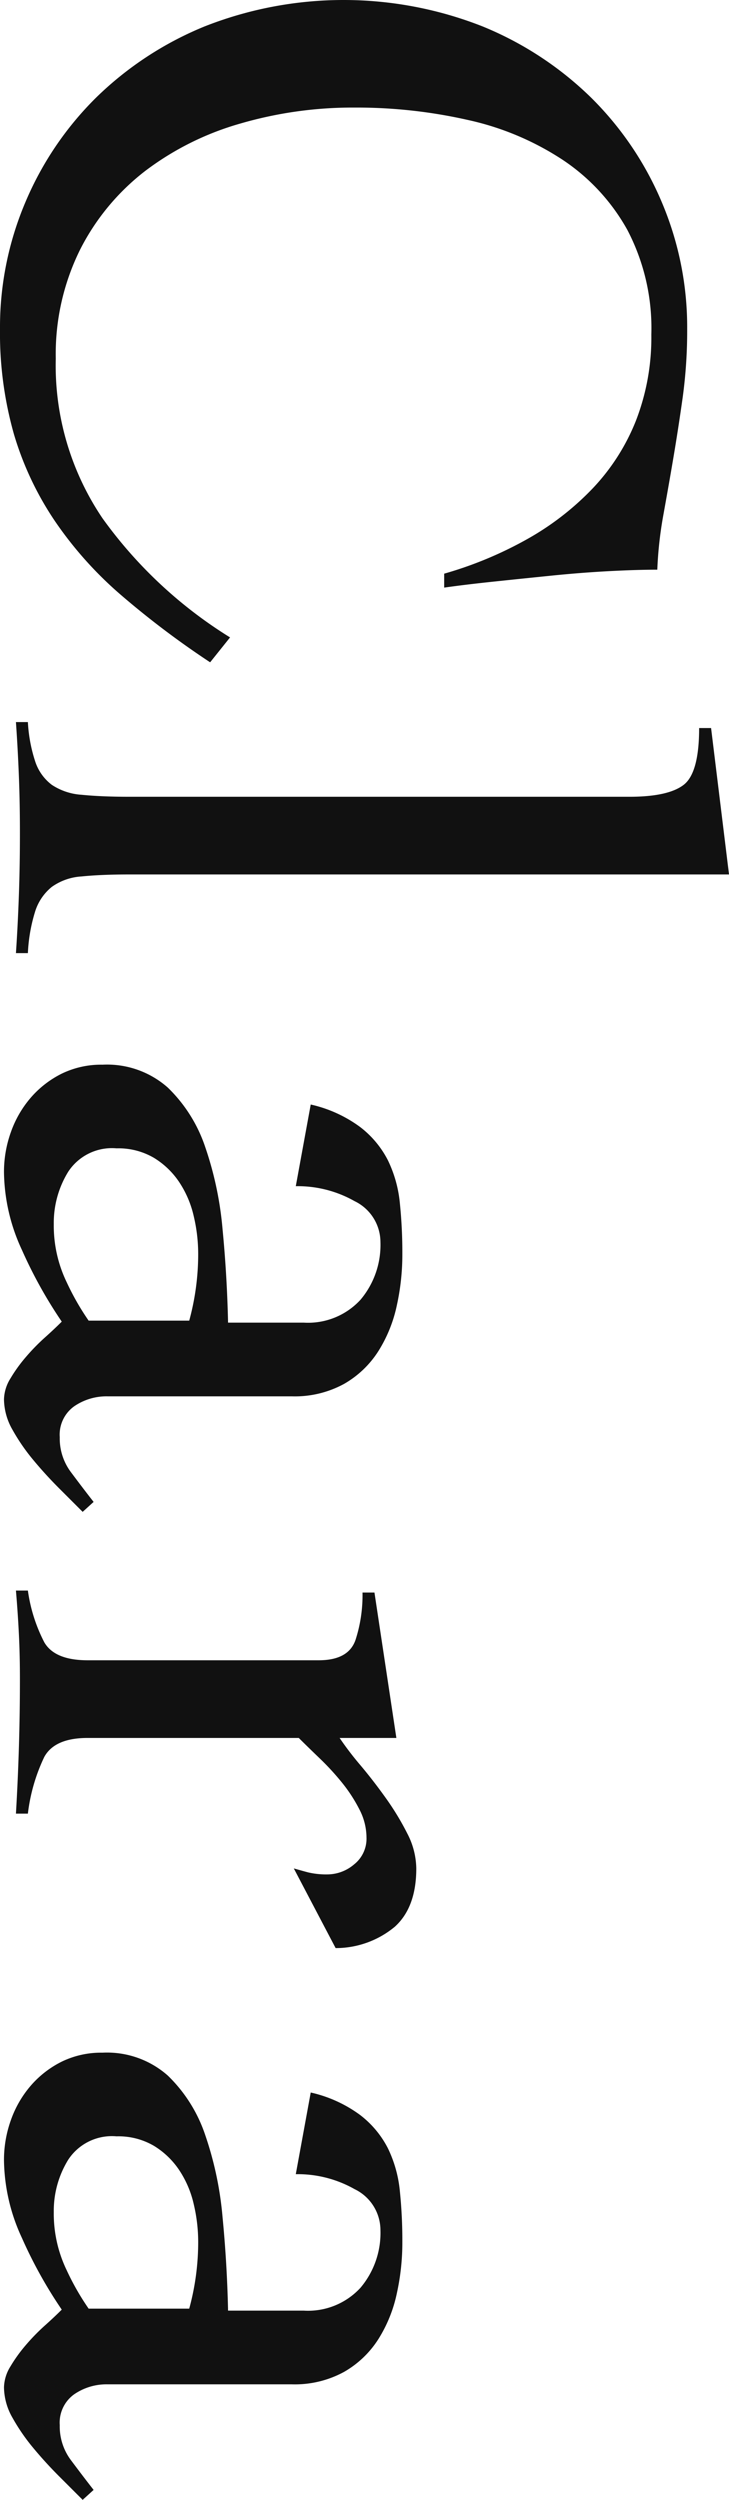 <svg xmlns="http://www.w3.org/2000/svg" width="73.199" height="251" viewBox="0 0 73.199 251">
  <g id="Clara" transform="translate(-602.33)" style="isolation: isolate">
    <g id="グループ_490" data-name="グループ 490" style="isolation: isolate">
      <path id="パス_242" data-name="パス 242" d="M646.93,57.6a38.727,38.727,0,0,0,8.3-3.45,28.058,28.058,0,0,0,6.6-5.1,21.261,21.261,0,0,0,4.35-6.8,23.061,23.061,0,0,0,1.55-8.65,21.28,21.28,0,0,0-2.4-10.5,20.246,20.246,0,0,0-6.5-7.05,28.336,28.336,0,0,0-9.5-4,50.613,50.613,0,0,0-11.4-1.25,40.306,40.306,0,0,0-11.45,1.6,28.894,28.894,0,0,0-9.55,4.75,23.233,23.233,0,0,0-6.55,7.9A23.615,23.615,0,0,0,607.93,36a27.4,27.4,0,0,0,4.7,16.05A44.762,44.762,0,0,0,625.43,64l-2,2.5a87.872,87.872,0,0,1-9-6.8,38.114,38.114,0,0,1-6.6-7.4,31.548,31.548,0,0,1-4.1-8.7,37.225,37.225,0,0,1-1.4-10.6,32.12,32.12,0,0,1,2.55-12.7,32.535,32.535,0,0,1,7.1-10.5,33.888,33.888,0,0,1,10.9-7.15,38.043,38.043,0,0,1,27.9,0,33.889,33.889,0,0,1,10.9,7.15,32.533,32.533,0,0,1,7.1,10.5A32.121,32.121,0,0,1,671.33,33a49.576,49.576,0,0,1-.45,6.9q-.45,3.2-.95,6.15c-.33,1.96-.67,3.87-1,5.7a39.308,39.308,0,0,0-.6,5.45c-1.4,0-3.03.05-4.9.15s-3.78.25-5.75.45-3.9.4-5.8.6-3.55.4-4.95.6V57.6Z" fill="#111"/>
      <path id="パス_243" data-name="パス 243" d="M605.13,72.5a15.235,15.235,0,0,0,.75,4,4.811,4.811,0,0,0,1.65,2.3,6.112,6.112,0,0,0,3,1c1.27.13,2.87.2,4.8.2h50.2q3.9,0,5.45-1.2t1.55-5.7h1.2l1.8,14.7h-60.2c-1.93,0-3.53.07-4.8.2a5.743,5.743,0,0,0-3,1.05,5.169,5.169,0,0,0-1.65,2.4,16.584,16.584,0,0,0-.75,4.25h-1.2c.13-1.93.23-3.92.3-5.95s.1-4.05.1-6.05-.03-3.82-.1-5.65-.17-3.68-.3-5.55Z" fill="#111"/>
      <path id="パス_244" data-name="パス 244" d="M633.53,110.9a13.23,13.23,0,0,1,4.95,2.25,9.85,9.85,0,0,1,2.8,3.35,12.579,12.579,0,0,1,1.2,4.3,48.393,48.393,0,0,1,.25,5.1,23.692,23.692,0,0,1-.55,5.15,14.065,14.065,0,0,1-1.85,4.6,9.92,9.92,0,0,1-3.45,3.3,10.3,10.3,0,0,1-5.25,1.25h-18.5a5.732,5.732,0,0,0-3.35,1,3.5,3.5,0,0,0-1.45,3.1,5.639,5.639,0,0,0,1.15,3.55c.77,1.03,1.52,2.02,2.25,2.95l-1.1,1-2.35-2.35c-.9-.9-1.77-1.85-2.6-2.85a19.8,19.8,0,0,1-2.1-3.05,6.267,6.267,0,0,1-.85-3.05,4.156,4.156,0,0,1,.65-2.1,15.088,15.088,0,0,1,1.55-2.15,20.616,20.616,0,0,1,1.9-1.95c.67-.6,1.23-1.13,1.7-1.6a45.885,45.885,0,0,1-4-7.2,18.96,18.96,0,0,1-1.8-7.8,11.816,11.816,0,0,1,.7-4.05,10.767,10.767,0,0,1,2-3.45,9.982,9.982,0,0,1,3.1-2.4,9.055,9.055,0,0,1,4.1-.9,9.2,9.2,0,0,1,6.55,2.3,14.874,14.874,0,0,1,3.75,5.95,34.515,34.515,0,0,1,1.75,8.3c.3,3.1.48,6.21.55,9.35h7.6a7.149,7.149,0,0,0,5.7-2.3,8.537,8.537,0,0,0,2-5.8,4.581,4.581,0,0,0-2.6-4.1,11.582,11.582,0,0,0-5.9-1.5l1.5-8.2Zm-12.2,21.7a25.336,25.336,0,0,0,.9-6.7,16.439,16.439,0,0,0-.45-3.8,10.285,10.285,0,0,0-1.45-3.4,8.171,8.171,0,0,0-2.55-2.45,7.057,7.057,0,0,0-3.75-.95,5.242,5.242,0,0,0-4.85,2.35,9.785,9.785,0,0,0-1.45,5.25,13.077,13.077,0,0,0,1.3,5.85,25.875,25.875,0,0,0,2.2,3.85h10.1Z" fill="#111"/>
      <path id="パス_245" data-name="パス 245" d="M605.13,159.7a16.128,16.128,0,0,0,1.65,5.2q1.05,1.8,4.35,1.8h23.2c2,0,3.23-.68,3.7-2.05a14.618,14.618,0,0,0,.7-4.75h1.2l2.2,14.6h-5.7a31.83,31.83,0,0,0,2.1,2.75q1.3,1.545,2.55,3.3a27.083,27.083,0,0,1,2.15,3.55,7.814,7.814,0,0,1,.9,3.5q0,3.9-2.15,5.85a9.278,9.278,0,0,1-5.95,2.15l-4.2-8c.47.13.95.27,1.45.4a7.944,7.944,0,0,0,1.95.2,4.157,4.157,0,0,0,2.65-1,3.294,3.294,0,0,0,1.25-2.7,6.17,6.17,0,0,0-.7-2.8,15.329,15.329,0,0,0-1.75-2.7,26.135,26.135,0,0,0-2.25-2.45c-.8-.77-1.5-1.45-2.1-2.05h-21.2q-3.3,0-4.35,1.9a18.134,18.134,0,0,0-1.65,5.7h-1.2q.2-3.405.3-6.75t.1-6.75c0-1.53-.03-3.02-.1-4.45s-.17-2.92-.3-4.45h1.2Z" fill="#111"/>
      <path id="パス_246" data-name="パス 246" d="M633.53,210.1a13.23,13.23,0,0,1,4.95,2.25,9.85,9.85,0,0,1,2.8,3.35,12.579,12.579,0,0,1,1.2,4.3,48.393,48.393,0,0,1,.25,5.1,23.692,23.692,0,0,1-.55,5.15,14.065,14.065,0,0,1-1.85,4.6,9.92,9.92,0,0,1-3.45,3.3,10.3,10.3,0,0,1-5.25,1.25h-18.5a5.732,5.732,0,0,0-3.35,1,3.5,3.5,0,0,0-1.45,3.1,5.639,5.639,0,0,0,1.15,3.55c.77,1.03,1.52,2.02,2.25,2.95l-1.1,1-2.35-2.35c-.9-.9-1.77-1.85-2.6-2.85a19.8,19.8,0,0,1-2.1-3.05,6.267,6.267,0,0,1-.85-3.05,4.156,4.156,0,0,1,.65-2.1,15.088,15.088,0,0,1,1.55-2.15,20.616,20.616,0,0,1,1.9-1.95c.67-.6,1.23-1.13,1.7-1.6a45.437,45.437,0,0,1-4-7.2,18.96,18.96,0,0,1-1.8-7.8,11.816,11.816,0,0,1,.7-4.05,10.767,10.767,0,0,1,2-3.45,9.982,9.982,0,0,1,3.1-2.4,9.055,9.055,0,0,1,4.1-.9,9.2,9.2,0,0,1,6.55,2.3,14.875,14.875,0,0,1,3.75,5.95,34.514,34.514,0,0,1,1.75,8.3q.45,4.65.55,9.35h7.6a7.149,7.149,0,0,0,5.7-2.3,8.537,8.537,0,0,0,2-5.8,4.581,4.581,0,0,0-2.6-4.1,11.582,11.582,0,0,0-5.9-1.5l1.5-8.2Zm-12.2,21.7a25.336,25.336,0,0,0,.9-6.7,16.439,16.439,0,0,0-.45-3.8,10.285,10.285,0,0,0-1.45-3.4,8.171,8.171,0,0,0-2.55-2.45,7.057,7.057,0,0,0-3.75-.95,5.242,5.242,0,0,0-4.85,2.35,9.785,9.785,0,0,0-1.45,5.25,13.077,13.077,0,0,0,1.3,5.85,25.875,25.875,0,0,0,2.2,3.85h10.1Z" fill="#111"/>
    </g>
  </g>
</svg>

